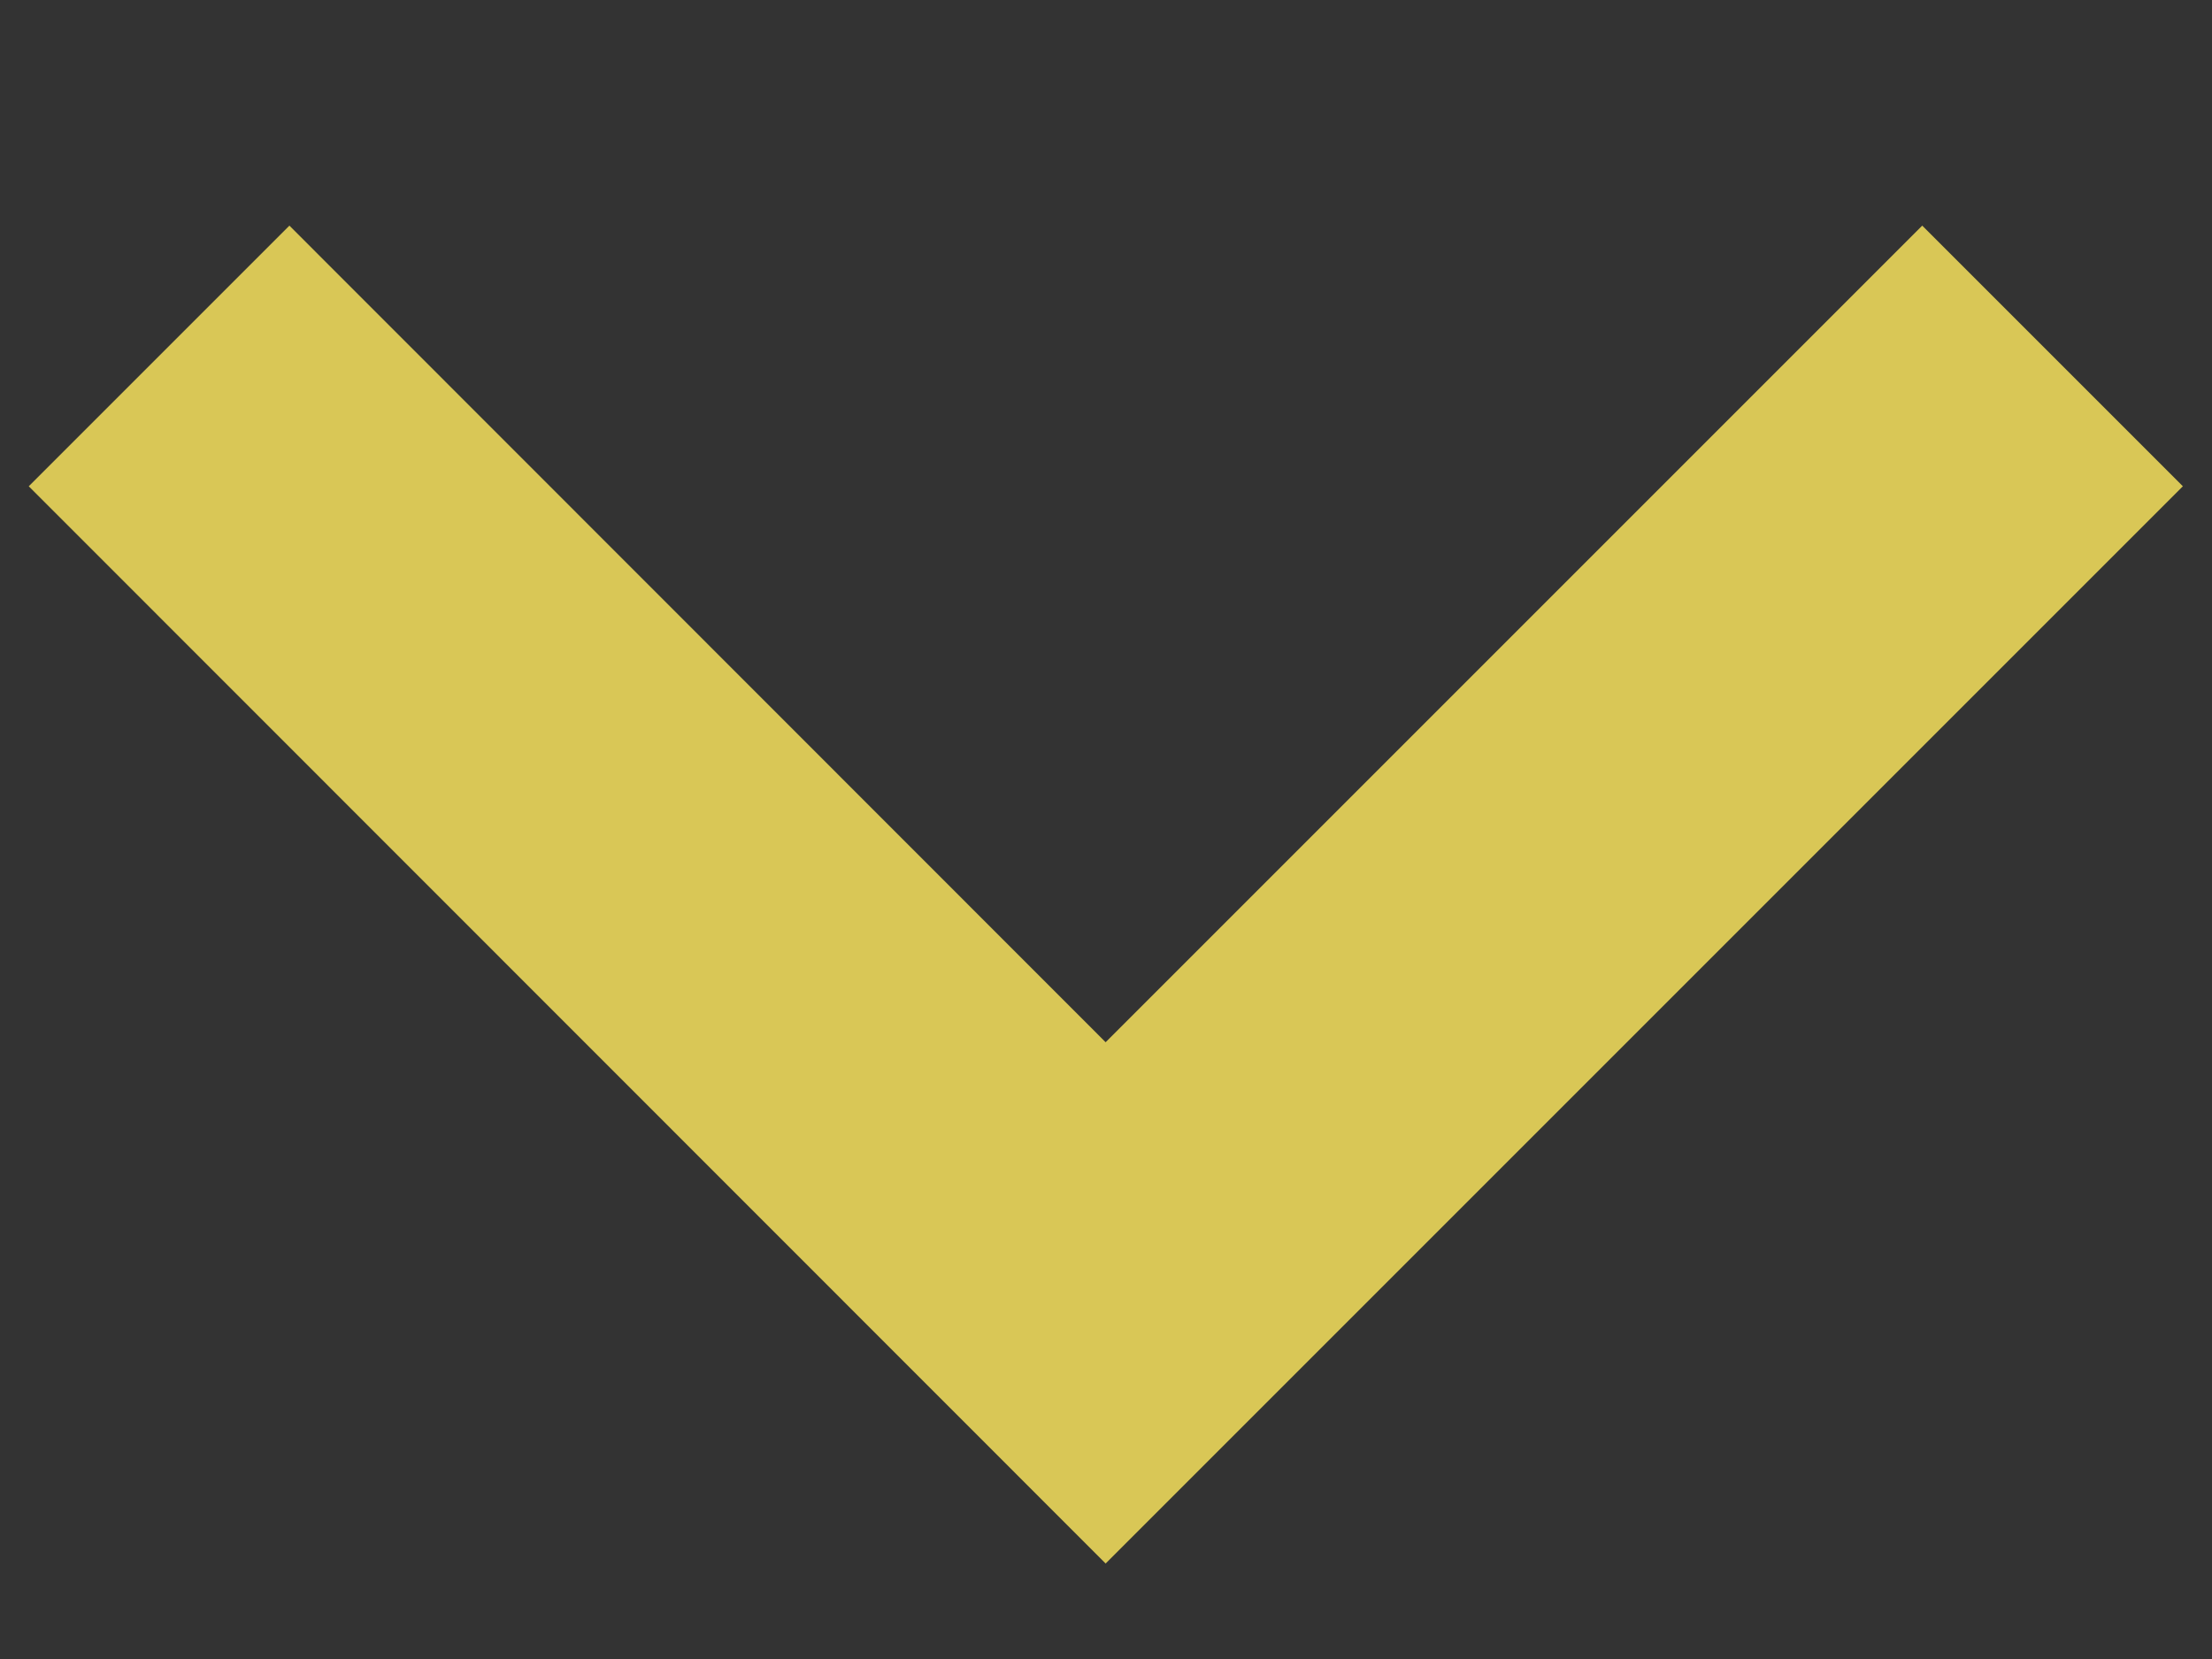 <svg height="9" viewBox="0 0 12 9" width="12" xmlns="http://www.w3.org/2000/svg" xmlns:xlink="http://www.w3.org/1999/xlink"><rect x="0" y="0" width="12" height="9" fill="#333333" stroke="none"/><clipPath id="a"><path d="m0 0h362v114h-362z"/></clipPath><clipPath id="b"><path d="m-23759-946h98v103h-98z"/></clipPath><clipPath id="c"><path d="m0 0h12v9h-12z"/></clipPath><g clip-path="url(#c)"><g clip-path="url(#a)" fill="#fff" opacity=".295" transform="translate(-51 -44)"><g clip-path="url(#b)" transform="translate(23759 946)"><path d="m142.961 69.154-.273.1a12.3 12.3 0 0 1 -1.51.4 24.578 24.578 0 0 1 -9.25.162c-3.424-.573-8.578-.643-11.814 1.054a19.291 19.291 0 0 0 -2.371 1.493 19.219 19.219 0 0 0 -2.371-1.493c-3.235-1.7-8.39-1.627-11.814-1.054a24.578 24.578 0 0 1 -9.25-.162 12.351 12.351 0 0 1 -1.51-.4l-.269-.1v4.8c.262.066.519.132.815.2a29.185 29.185 0 0 0 10.972.2c2.935-.49 6.912-.384 8.923.591a15.075 15.075 0 0 1 4.5 3.784 15.075 15.075 0 0 1 4.5-3.784c2.011-.974 5.988-1.081 8.923-.591a29.185 29.185 0 0 0 10.972-.2c.3-.064.557-.13.819-.2z" transform="translate(-23828.243 -954.112)"/><path d="m142.961 69.154-.273.1a12.3 12.3 0 0 1 -1.51.4 24.578 24.578 0 0 1 -9.25.162c-3.424-.573-8.578-.643-11.814 1.054a19.291 19.291 0 0 0 -2.371 1.493 19.219 19.219 0 0 0 -2.371-1.493c-3.235-1.7-8.39-1.627-11.814-1.054a24.578 24.578 0 0 1 -9.25-.162 12.351 12.351 0 0 1 -1.51-.4l-.269-.1v4.8c.262.066.519.132.815.2a29.185 29.185 0 0 0 10.972.2c2.935-.49 6.912-.384 8.923.591a15.075 15.075 0 0 1 4.5 3.784 15.075 15.075 0 0 1 4.5-3.784c2.011-.974 5.988-1.081 8.923-.591a29.185 29.185 0 0 0 10.972-.2c.3-.064.557-.13.819-.2z" transform="translate(-23828.243 -1003.817)"/><path d="m142.961 69.154-.273.1a12.3 12.3 0 0 1 -1.51.4 24.578 24.578 0 0 1 -9.25.162c-3.424-.573-8.578-.643-11.814 1.054a19.291 19.291 0 0 0 -2.371 1.493 19.219 19.219 0 0 0 -2.371-1.493c-3.235-1.7-8.39-1.627-11.814-1.054a24.578 24.578 0 0 1 -9.25-.162 12.351 12.351 0 0 1 -1.51-.4l-.269-.1v4.8c.262.066.519.132.815.2a29.185 29.185 0 0 0 10.972.2c2.935-.49 6.912-.384 8.923.591a15.075 15.075 0 0 1 4.5 3.784 15.075 15.075 0 0 1 4.5-3.784c2.011-.974 5.988-1.081 8.923-.591a29.185 29.185 0 0 0 10.972-.2c.3-.064.557-.13.819-.2z" transform="translate(-23728.832 -954.112)"/><path d="m142.961 69.154-.273.1a12.3 12.3 0 0 1 -1.51.4 24.578 24.578 0 0 1 -9.25.162c-3.424-.573-8.578-.643-11.814 1.054a19.291 19.291 0 0 0 -2.371 1.493 19.219 19.219 0 0 0 -2.371-1.493c-3.235-1.7-8.39-1.627-11.814-1.054a24.578 24.578 0 0 1 -9.25-.162 12.351 12.351 0 0 1 -1.51-.4l-.269-.1v4.8c.262.066.519.132.815.2a29.185 29.185 0 0 0 10.972.2c2.935-.49 6.912-.384 8.923.591a15.075 15.075 0 0 1 4.5 3.784 15.075 15.075 0 0 1 4.5-3.784c2.011-.974 5.988-1.081 8.923-.591a29.185 29.185 0 0 0 10.972-.2c.3-.064.557-.13.819-.2z" transform="translate(-23728.832 -1003.817)"/><path d="m142.961 69.154-.273.1a12.3 12.3 0 0 1 -1.51.4 24.578 24.578 0 0 1 -9.25.162c-3.424-.573-8.578-.643-11.814 1.054a19.291 19.291 0 0 0 -2.371 1.493 19.219 19.219 0 0 0 -2.371-1.493c-3.235-1.7-8.39-1.627-11.814-1.054a24.578 24.578 0 0 1 -9.25-.162 12.351 12.351 0 0 1 -1.51-.4l-.269-.1v4.8c.262.066.519.132.815.2a29.185 29.185 0 0 0 10.972.2c2.935-.49 6.912-.384 8.923.591a15.075 15.075 0 0 1 4.5 3.784 15.075 15.075 0 0 1 4.5-3.784c2.011-.974 5.988-1.081 8.923-.591a29.185 29.185 0 0 0 10.972-.2c.3-.064.557-.13.819-.2z" transform="translate(-23779.09 -978.964)"/><path d="m142.961 69.154-.273.1a12.3 12.3 0 0 1 -1.51.4 24.578 24.578 0 0 1 -9.25.162c-3.424-.573-8.578-.643-11.814 1.054a19.291 19.291 0 0 0 -2.371 1.493 19.219 19.219 0 0 0 -2.371-1.493c-3.235-1.7-8.39-1.627-11.814-1.054a24.578 24.578 0 0 1 -9.25-.162 12.351 12.351 0 0 1 -1.51-.4l-.269-.1v4.8c.262.066.519.132.815.2a29.185 29.185 0 0 0 10.972.2c2.935-.49 6.912-.384 8.923.591a15.075 15.075 0 0 1 4.5 3.784 15.075 15.075 0 0 1 4.5-3.784c2.011-.974 5.988-1.081 8.923-.591a29.185 29.185 0 0 0 10.972-.2c.3-.064.557-.13.819-.2z" transform="translate(-23779.09 -929.259)"/><path d="m142.961 69.154-.273.1a12.3 12.3 0 0 1 -1.51.4 24.578 24.578 0 0 1 -9.25.162c-3.424-.573-8.578-.643-11.814 1.054a19.291 19.291 0 0 0 -2.371 1.493 19.219 19.219 0 0 0 -2.371-1.493c-3.235-1.7-8.39-1.627-11.814-1.054a24.578 24.578 0 0 1 -9.25-.162 12.351 12.351 0 0 1 -1.51-.4l-.269-.1v4.8c.262.066.519.132.815.2a29.185 29.185 0 0 0 10.972.2c2.935-.49 6.912-.384 8.923.591a15.075 15.075 0 0 1 4.5 3.784 15.075 15.075 0 0 1 4.5-3.784c2.011-.974 5.988-1.081 8.923-.591a29.185 29.185 0 0 0 10.972-.2c.3-.064.557-.13.819-.2z" transform="translate(-23876.844 -978.964)"/><path d="m142.961 69.154-.273.1a12.3 12.3 0 0 1 -1.51.4 24.578 24.578 0 0 1 -9.25.162c-3.424-.573-8.578-.643-11.814 1.054a19.291 19.291 0 0 0 -2.371 1.493 19.219 19.219 0 0 0 -2.371-1.493c-3.235-1.7-8.39-1.627-11.814-1.054a24.578 24.578 0 0 1 -9.25-.162 12.351 12.351 0 0 1 -1.51-.4l-.269-.1v4.8c.262.066.519.132.815.2a29.185 29.185 0 0 0 10.972.2c2.935-.49 6.912-.384 8.923.591a15.075 15.075 0 0 1 4.5 3.784 15.075 15.075 0 0 1 4.5-3.784c2.011-.974 5.988-1.081 8.923-.591a29.185 29.185 0 0 0 10.972-.2c.3-.064.557-.13.819-.2z" transform="translate(-23876.844 -929.259)"/><path d="m142.961 69.154-.273.1a12.3 12.3 0 0 1 -1.51.4 24.578 24.578 0 0 1 -9.25.162c-3.424-.573-8.578-.643-11.814 1.054a19.291 19.291 0 0 0 -2.371 1.493 19.219 19.219 0 0 0 -2.371-1.493c-3.235-1.7-8.39-1.627-11.814-1.054a24.578 24.578 0 0 1 -9.25-.162 12.351 12.351 0 0 1 -1.51-.4l-.269-.1v4.8c.262.066.519.132.815.2a29.185 29.185 0 0 0 10.972.2c2.935-.49 6.912-.384 8.923.591a15.075 15.075 0 0 1 4.5 3.784 15.075 15.075 0 0 1 4.5-3.784c2.011-.974 5.988-1.081 8.923-.591a29.185 29.185 0 0 0 10.972-.2c.3-.064.557-.13.819-.2z" transform="translate(-23681.336 -978.964)"/><path d="m142.961 69.154-.273.1a12.3 12.3 0 0 1 -1.51.4 24.578 24.578 0 0 1 -9.25.162c-3.424-.573-8.578-.643-11.814 1.054a19.291 19.291 0 0 0 -2.371 1.493 19.219 19.219 0 0 0 -2.371-1.493c-3.235-1.7-8.39-1.627-11.814-1.054a24.578 24.578 0 0 1 -9.25-.162 12.351 12.351 0 0 1 -1.51-.4l-.269-.1v4.8c.262.066.519.132.815.2a29.185 29.185 0 0 0 10.972.2c2.935-.49 6.912-.384 8.923.591a15.075 15.075 0 0 1 4.5 3.784 15.075 15.075 0 0 1 4.5-3.784c2.011-.974 5.988-1.081 8.923-.591a29.185 29.185 0 0 0 10.972-.2c.3-.064.557-.13.819-.2z" transform="translate(-23681.336 -929.259)"/><path d="m4 8a4 4 0 1 1 4-4 4 4 0 0 1 -4 4zm0-6.857a2.857 2.857 0 1 0 2.857 2.857 2.861 2.861 0 0 0 -2.857-2.857z" transform="translate(-23714 -860)"/><path d="m4 8a4 4 0 1 1 4-4 4 4 0 0 1 -4 4zm0-6.857a2.857 2.857 0 1 0 2.857 2.857 2.861 2.861 0 0 0 -2.857-2.857z" transform="translate(-23763 -933)"/><path d="m4 8a4 4 0 1 1 4-4 4 4 0 0 1 -4 4zm0-6.857a2.857 2.857 0 1 0 2.857 2.857 2.861 2.861 0 0 0 -2.857-2.857z" transform="translate(-23616 -860)"/><path d="m4 8a4 4 0 1 1 4-4 4 4 0 0 1 -4 4zm0-6.857a2.857 2.857 0 1 0 2.857 2.857 2.861 2.861 0 0 0 -2.857-2.857z" transform="translate(-23665 -933)"/><path d="m4 8a4 4 0 1 1 4-4 4 4 0 0 1 -4 4zm0-6.857a2.857 2.857 0 1 0 2.857 2.857 2.861 2.861 0 0 0 -2.857-2.857z" transform="translate(-23567 -933)"/><ellipse cx="3" cy="2.5" rx="3" ry="2.5" transform="translate(-23762 -883)"/><circle cx="3" cy="3" r="3" transform="translate(-23713 -908)"/><ellipse cx="3" cy="2.5" rx="3" ry="2.5" transform="translate(-23665 -883)"/><ellipse cx="2.5" cy="3" rx="2.5" ry="3" transform="translate(-23615 -908)"/><circle cx="2.5" cy="2.5" r="2.5" transform="translate(-23566 -883)"/></g><g clip-path="url(#b)" transform="translate(23857 946)"><path d="m142.961 69.154-.273.1a12.3 12.3 0 0 1 -1.51.4 24.578 24.578 0 0 1 -9.25.162c-3.424-.573-8.578-.643-11.814 1.054a19.291 19.291 0 0 0 -2.371 1.493 19.219 19.219 0 0 0 -2.371-1.493c-3.235-1.7-8.39-1.627-11.814-1.054a24.578 24.578 0 0 1 -9.25-.162 12.351 12.351 0 0 1 -1.51-.4l-.269-.1v4.8c.262.066.519.132.815.2a29.185 29.185 0 0 0 10.972.2c2.935-.49 6.912-.384 8.923.591a15.075 15.075 0 0 1 4.5 3.784 15.075 15.075 0 0 1 4.5-3.784c2.011-.974 5.988-1.081 8.923-.591a29.185 29.185 0 0 0 10.972-.2c.3-.064.557-.13.819-.2z" transform="translate(-23828.243 -954.112)"/><path d="m142.961 69.154-.273.1a12.3 12.3 0 0 1 -1.51.4 24.578 24.578 0 0 1 -9.25.162c-3.424-.573-8.578-.643-11.814 1.054a19.291 19.291 0 0 0 -2.371 1.493 19.219 19.219 0 0 0 -2.371-1.493c-3.235-1.7-8.39-1.627-11.814-1.054a24.578 24.578 0 0 1 -9.25-.162 12.351 12.351 0 0 1 -1.51-.4l-.269-.1v4.8c.262.066.519.132.815.2a29.185 29.185 0 0 0 10.972.2c2.935-.49 6.912-.384 8.923.591a15.075 15.075 0 0 1 4.5 3.784 15.075 15.075 0 0 1 4.5-3.784c2.011-.974 5.988-1.081 8.923-.591a29.185 29.185 0 0 0 10.972-.2c.3-.064.557-.13.819-.2z" transform="translate(-23828.243 -1003.817)"/><path d="m142.961 69.154-.273.1a12.3 12.3 0 0 1 -1.51.4 24.578 24.578 0 0 1 -9.25.162c-3.424-.573-8.578-.643-11.814 1.054a19.291 19.291 0 0 0 -2.371 1.493 19.219 19.219 0 0 0 -2.371-1.493c-3.235-1.7-8.39-1.627-11.814-1.054a24.578 24.578 0 0 1 -9.25-.162 12.351 12.351 0 0 1 -1.51-.4l-.269-.1v4.8c.262.066.519.132.815.2a29.185 29.185 0 0 0 10.972.2c2.935-.49 6.912-.384 8.923.591a15.075 15.075 0 0 1 4.5 3.784 15.075 15.075 0 0 1 4.5-3.784c2.011-.974 5.988-1.081 8.923-.591a29.185 29.185 0 0 0 10.972-.2c.3-.064.557-.13.819-.2z" transform="translate(-23728.832 -954.112)"/><path d="m142.961 69.154-.273.1a12.3 12.3 0 0 1 -1.51.4 24.578 24.578 0 0 1 -9.25.162c-3.424-.573-8.578-.643-11.814 1.054a19.291 19.291 0 0 0 -2.371 1.493 19.219 19.219 0 0 0 -2.371-1.493c-3.235-1.7-8.39-1.627-11.814-1.054a24.578 24.578 0 0 1 -9.25-.162 12.351 12.351 0 0 1 -1.51-.4l-.269-.1v4.8c.262.066.519.132.815.2a29.185 29.185 0 0 0 10.972.2c2.935-.49 6.912-.384 8.923.591a15.075 15.075 0 0 1 4.5 3.784 15.075 15.075 0 0 1 4.5-3.784c2.011-.974 5.988-1.081 8.923-.591a29.185 29.185 0 0 0 10.972-.2c.3-.064.557-.13.819-.2z" transform="translate(-23728.832 -1003.817)"/><path d="m142.961 69.154-.273.1a12.3 12.3 0 0 1 -1.51.4 24.578 24.578 0 0 1 -9.25.162c-3.424-.573-8.578-.643-11.814 1.054a19.291 19.291 0 0 0 -2.371 1.493 19.219 19.219 0 0 0 -2.371-1.493c-3.235-1.7-8.39-1.627-11.814-1.054a24.578 24.578 0 0 1 -9.25-.162 12.351 12.351 0 0 1 -1.51-.4l-.269-.1v4.8c.262.066.519.132.815.2a29.185 29.185 0 0 0 10.972.2c2.935-.49 6.912-.384 8.923.591a15.075 15.075 0 0 1 4.5 3.784 15.075 15.075 0 0 1 4.5-3.784c2.011-.974 5.988-1.081 8.923-.591a29.185 29.185 0 0 0 10.972-.2c.3-.064.557-.13.819-.2z" transform="translate(-23779.09 -978.964)"/><path d="m142.961 69.154-.273.1a12.3 12.3 0 0 1 -1.51.4 24.578 24.578 0 0 1 -9.25.162c-3.424-.573-8.578-.643-11.814 1.054a19.291 19.291 0 0 0 -2.371 1.493 19.219 19.219 0 0 0 -2.371-1.493c-3.235-1.7-8.39-1.627-11.814-1.054a24.578 24.578 0 0 1 -9.25-.162 12.351 12.351 0 0 1 -1.51-.4l-.269-.1v4.8c.262.066.519.132.815.2a29.185 29.185 0 0 0 10.972.2c2.935-.49 6.912-.384 8.923.591a15.075 15.075 0 0 1 4.5 3.784 15.075 15.075 0 0 1 4.5-3.784c2.011-.974 5.988-1.081 8.923-.591a29.185 29.185 0 0 0 10.972-.2c.3-.064.557-.13.819-.2z" transform="translate(-23779.09 -929.259)"/><path d="m142.961 69.154-.273.1a12.3 12.3 0 0 1 -1.51.4 24.578 24.578 0 0 1 -9.25.162c-3.424-.573-8.578-.643-11.814 1.054a19.291 19.291 0 0 0 -2.371 1.493 19.219 19.219 0 0 0 -2.371-1.493c-3.235-1.7-8.39-1.627-11.814-1.054a24.578 24.578 0 0 1 -9.25-.162 12.351 12.351 0 0 1 -1.51-.4l-.269-.1v4.8c.262.066.519.132.815.2a29.185 29.185 0 0 0 10.972.2c2.935-.49 6.912-.384 8.923.591a15.075 15.075 0 0 1 4.5 3.784 15.075 15.075 0 0 1 4.5-3.784c2.011-.974 5.988-1.081 8.923-.591a29.185 29.185 0 0 0 10.972-.2c.3-.064.557-.13.819-.2z" transform="translate(-23876.844 -978.964)"/><path d="m142.961 69.154-.273.1a12.3 12.3 0 0 1 -1.51.4 24.578 24.578 0 0 1 -9.25.162c-3.424-.573-8.578-.643-11.814 1.054a19.291 19.291 0 0 0 -2.371 1.493 19.219 19.219 0 0 0 -2.371-1.493c-3.235-1.7-8.39-1.627-11.814-1.054a24.578 24.578 0 0 1 -9.25-.162 12.351 12.351 0 0 1 -1.51-.4l-.269-.1v4.8c.262.066.519.132.815.2a29.185 29.185 0 0 0 10.972.2c2.935-.49 6.912-.384 8.923.591a15.075 15.075 0 0 1 4.5 3.784 15.075 15.075 0 0 1 4.5-3.784c2.011-.974 5.988-1.081 8.923-.591a29.185 29.185 0 0 0 10.972-.2c.3-.064.557-.13.819-.2z" transform="translate(-23876.844 -929.259)"/><path d="m142.961 69.154-.273.1a12.3 12.3 0 0 1 -1.51.4 24.578 24.578 0 0 1 -9.25.162c-3.424-.573-8.578-.643-11.814 1.054a19.291 19.291 0 0 0 -2.371 1.493 19.219 19.219 0 0 0 -2.371-1.493c-3.235-1.7-8.39-1.627-11.814-1.054a24.578 24.578 0 0 1 -9.25-.162 12.351 12.351 0 0 1 -1.51-.4l-.269-.1v4.8c.262.066.519.132.815.2a29.185 29.185 0 0 0 10.972.2c2.935-.49 6.912-.384 8.923.591a15.075 15.075 0 0 1 4.5 3.784 15.075 15.075 0 0 1 4.5-3.784c2.011-.974 5.988-1.081 8.923-.591a29.185 29.185 0 0 0 10.972-.2c.3-.064.557-.13.819-.2z" transform="translate(-23681.336 -978.964)"/><path d="m142.961 69.154-.273.1a12.3 12.3 0 0 1 -1.51.4 24.578 24.578 0 0 1 -9.25.162c-3.424-.573-8.578-.643-11.814 1.054a19.291 19.291 0 0 0 -2.371 1.493 19.219 19.219 0 0 0 -2.371-1.493c-3.235-1.7-8.39-1.627-11.814-1.054a24.578 24.578 0 0 1 -9.25-.162 12.351 12.351 0 0 1 -1.51-.4l-.269-.1v4.8c.262.066.519.132.815.2a29.185 29.185 0 0 0 10.972.2c2.935-.49 6.912-.384 8.923.591a15.075 15.075 0 0 1 4.5 3.784 15.075 15.075 0 0 1 4.5-3.784c2.011-.974 5.988-1.081 8.923-.591a29.185 29.185 0 0 0 10.972-.2c.3-.064.557-.13.819-.2z" transform="translate(-23681.336 -929.259)"/><path d="m4 8a4 4 0 1 1 4-4 4 4 0 0 1 -4 4zm0-6.857a2.857 2.857 0 1 0 2.857 2.857 2.861 2.861 0 0 0 -2.857-2.857z" transform="translate(-23714 -860)"/><path d="m4 8a4 4 0 1 1 4-4 4 4 0 0 1 -4 4zm0-6.857a2.857 2.857 0 1 0 2.857 2.857 2.861 2.861 0 0 0 -2.857-2.857z" transform="translate(-23763 -933)"/><path d="m4 8a4 4 0 1 1 4-4 4 4 0 0 1 -4 4zm0-6.857a2.857 2.857 0 1 0 2.857 2.857 2.861 2.861 0 0 0 -2.857-2.857z" transform="translate(-23616 -860)"/><path d="m4 8a4 4 0 1 1 4-4 4 4 0 0 1 -4 4zm0-6.857a2.857 2.857 0 1 0 2.857 2.857 2.861 2.861 0 0 0 -2.857-2.857z" transform="translate(-23665 -933)"/><path d="m4 8a4 4 0 1 1 4-4 4 4 0 0 1 -4 4zm0-6.857a2.857 2.857 0 1 0 2.857 2.857 2.861 2.861 0 0 0 -2.857-2.857z" transform="translate(-23567 -933)"/><ellipse cx="3" cy="2.5" rx="3" ry="2.5" transform="translate(-23762 -883)"/><circle cx="3" cy="3" r="3" transform="translate(-23713 -908)"/><ellipse cx="3" cy="2.5" rx="3" ry="2.5" transform="translate(-23665 -883)"/><ellipse cx="2.5" cy="3" rx="2.5" ry="3" transform="translate(-23615 -908)"/><circle cx="2.5" cy="2.5" r="2.5" transform="translate(-23566 -883)"/></g><g clip-path="url(#b)" transform="translate(23955 946)"><path d="m142.961 69.154-.273.1a12.3 12.3 0 0 1 -1.51.4 24.578 24.578 0 0 1 -9.25.162c-3.424-.573-8.578-.643-11.814 1.054a19.291 19.291 0 0 0 -2.371 1.493 19.219 19.219 0 0 0 -2.371-1.493c-3.235-1.7-8.39-1.627-11.814-1.054a24.578 24.578 0 0 1 -9.25-.162 12.351 12.351 0 0 1 -1.51-.4l-.269-.1v4.8c.262.066.519.132.815.2a29.185 29.185 0 0 0 10.972.2c2.935-.49 6.912-.384 8.923.591a15.075 15.075 0 0 1 4.5 3.784 15.075 15.075 0 0 1 4.5-3.784c2.011-.974 5.988-1.081 8.923-.591a29.185 29.185 0 0 0 10.972-.2c.3-.064.557-.13.819-.2z" transform="translate(-23828.243 -954.112)"/><path d="m142.961 69.154-.273.1a12.3 12.3 0 0 1 -1.51.4 24.578 24.578 0 0 1 -9.25.162c-3.424-.573-8.578-.643-11.814 1.054a19.291 19.291 0 0 0 -2.371 1.493 19.219 19.219 0 0 0 -2.371-1.493c-3.235-1.7-8.39-1.627-11.814-1.054a24.578 24.578 0 0 1 -9.25-.162 12.351 12.351 0 0 1 -1.51-.4l-.269-.1v4.8c.262.066.519.132.815.2a29.185 29.185 0 0 0 10.972.2c2.935-.49 6.912-.384 8.923.591a15.075 15.075 0 0 1 4.5 3.784 15.075 15.075 0 0 1 4.5-3.784c2.011-.974 5.988-1.081 8.923-.591a29.185 29.185 0 0 0 10.972-.2c.3-.064.557-.13.819-.2z" transform="translate(-23828.243 -1003.817)"/><path d="m142.961 69.154-.273.1a12.3 12.3 0 0 1 -1.51.4 24.578 24.578 0 0 1 -9.25.162c-3.424-.573-8.578-.643-11.814 1.054a19.291 19.291 0 0 0 -2.371 1.493 19.219 19.219 0 0 0 -2.371-1.493c-3.235-1.7-8.39-1.627-11.814-1.054a24.578 24.578 0 0 1 -9.25-.162 12.351 12.351 0 0 1 -1.51-.4l-.269-.1v4.8c.262.066.519.132.815.2a29.185 29.185 0 0 0 10.972.2c2.935-.49 6.912-.384 8.923.591a15.075 15.075 0 0 1 4.5 3.784 15.075 15.075 0 0 1 4.5-3.784c2.011-.974 5.988-1.081 8.923-.591a29.185 29.185 0 0 0 10.972-.2c.3-.064.557-.13.819-.2z" transform="translate(-23728.832 -954.112)"/><path d="m142.961 69.154-.273.1a12.3 12.3 0 0 1 -1.51.4 24.578 24.578 0 0 1 -9.25.162c-3.424-.573-8.578-.643-11.814 1.054a19.291 19.291 0 0 0 -2.371 1.493 19.219 19.219 0 0 0 -2.371-1.493c-3.235-1.7-8.39-1.627-11.814-1.054a24.578 24.578 0 0 1 -9.25-.162 12.351 12.351 0 0 1 -1.51-.4l-.269-.1v4.8c.262.066.519.132.815.2a29.185 29.185 0 0 0 10.972.2c2.935-.49 6.912-.384 8.923.591a15.075 15.075 0 0 1 4.5 3.784 15.075 15.075 0 0 1 4.5-3.784c2.011-.974 5.988-1.081 8.923-.591a29.185 29.185 0 0 0 10.972-.2c.3-.064.557-.13.819-.2z" transform="translate(-23728.832 -1003.817)"/><path d="m142.961 69.154-.273.1a12.3 12.3 0 0 1 -1.51.4 24.578 24.578 0 0 1 -9.25.162c-3.424-.573-8.578-.643-11.814 1.054a19.291 19.291 0 0 0 -2.371 1.493 19.219 19.219 0 0 0 -2.371-1.493c-3.235-1.7-8.39-1.627-11.814-1.054a24.578 24.578 0 0 1 -9.25-.162 12.351 12.351 0 0 1 -1.51-.4l-.269-.1v4.8c.262.066.519.132.815.2a29.185 29.185 0 0 0 10.972.2c2.935-.49 6.912-.384 8.923.591a15.075 15.075 0 0 1 4.5 3.784 15.075 15.075 0 0 1 4.5-3.784c2.011-.974 5.988-1.081 8.923-.591a29.185 29.185 0 0 0 10.972-.2c.3-.064.557-.13.819-.2z" transform="translate(-23779.09 -978.964)"/><path d="m142.961 69.154-.273.1a12.3 12.3 0 0 1 -1.51.4 24.578 24.578 0 0 1 -9.25.162c-3.424-.573-8.578-.643-11.814 1.054a19.291 19.291 0 0 0 -2.371 1.493 19.219 19.219 0 0 0 -2.371-1.493c-3.235-1.7-8.39-1.627-11.814-1.054a24.578 24.578 0 0 1 -9.25-.162 12.351 12.351 0 0 1 -1.51-.4l-.269-.1v4.8c.262.066.519.132.815.2a29.185 29.185 0 0 0 10.972.2c2.935-.49 6.912-.384 8.923.591a15.075 15.075 0 0 1 4.5 3.784 15.075 15.075 0 0 1 4.5-3.784c2.011-.974 5.988-1.081 8.923-.591a29.185 29.185 0 0 0 10.972-.2c.3-.064.557-.13.819-.2z" transform="translate(-23779.09 -929.259)"/><path d="m142.961 69.154-.273.1a12.3 12.3 0 0 1 -1.51.4 24.578 24.578 0 0 1 -9.25.162c-3.424-.573-8.578-.643-11.814 1.054a19.291 19.291 0 0 0 -2.371 1.493 19.219 19.219 0 0 0 -2.371-1.493c-3.235-1.7-8.39-1.627-11.814-1.054a24.578 24.578 0 0 1 -9.25-.162 12.351 12.351 0 0 1 -1.51-.4l-.269-.1v4.8c.262.066.519.132.815.2a29.185 29.185 0 0 0 10.972.2c2.935-.49 6.912-.384 8.923.591a15.075 15.075 0 0 1 4.5 3.784 15.075 15.075 0 0 1 4.5-3.784c2.011-.974 5.988-1.081 8.923-.591a29.185 29.185 0 0 0 10.972-.2c.3-.064.557-.13.819-.2z" transform="translate(-23876.844 -978.964)"/><path d="m142.961 69.154-.273.1a12.3 12.3 0 0 1 -1.51.4 24.578 24.578 0 0 1 -9.25.162c-3.424-.573-8.578-.643-11.814 1.054a19.291 19.291 0 0 0 -2.371 1.493 19.219 19.219 0 0 0 -2.371-1.493c-3.235-1.7-8.39-1.627-11.814-1.054a24.578 24.578 0 0 1 -9.25-.162 12.351 12.351 0 0 1 -1.51-.4l-.269-.1v4.8c.262.066.519.132.815.2a29.185 29.185 0 0 0 10.972.2c2.935-.49 6.912-.384 8.923.591a15.075 15.075 0 0 1 4.5 3.784 15.075 15.075 0 0 1 4.5-3.784c2.011-.974 5.988-1.081 8.923-.591a29.185 29.185 0 0 0 10.972-.2c.3-.064.557-.13.819-.2z" transform="translate(-23876.844 -929.259)"/><path d="m142.961 69.154-.273.1a12.3 12.3 0 0 1 -1.51.4 24.578 24.578 0 0 1 -9.25.162c-3.424-.573-8.578-.643-11.814 1.054a19.291 19.291 0 0 0 -2.371 1.493 19.219 19.219 0 0 0 -2.371-1.493c-3.235-1.7-8.39-1.627-11.814-1.054a24.578 24.578 0 0 1 -9.25-.162 12.351 12.351 0 0 1 -1.51-.4l-.269-.1v4.8c.262.066.519.132.815.2a29.185 29.185 0 0 0 10.972.2c2.935-.49 6.912-.384 8.923.591a15.075 15.075 0 0 1 4.5 3.784 15.075 15.075 0 0 1 4.5-3.784c2.011-.974 5.988-1.081 8.923-.591a29.185 29.185 0 0 0 10.972-.2c.3-.064.557-.13.819-.2z" transform="translate(-23681.336 -978.964)"/><path d="m142.961 69.154-.273.1a12.3 12.3 0 0 1 -1.51.4 24.578 24.578 0 0 1 -9.25.162c-3.424-.573-8.578-.643-11.814 1.054a19.291 19.291 0 0 0 -2.371 1.493 19.219 19.219 0 0 0 -2.371-1.493c-3.235-1.7-8.39-1.627-11.814-1.054a24.578 24.578 0 0 1 -9.25-.162 12.351 12.351 0 0 1 -1.51-.4l-.269-.1v4.8c.262.066.519.132.815.2a29.185 29.185 0 0 0 10.972.2c2.935-.49 6.912-.384 8.923.591a15.075 15.075 0 0 1 4.5 3.784 15.075 15.075 0 0 1 4.5-3.784c2.011-.974 5.988-1.081 8.923-.591a29.185 29.185 0 0 0 10.972-.2c.3-.064.557-.13.819-.2z" transform="translate(-23681.336 -929.259)"/><path d="m4 8a4 4 0 1 1 4-4 4 4 0 0 1 -4 4zm0-6.857a2.857 2.857 0 1 0 2.857 2.857 2.861 2.861 0 0 0 -2.857-2.857z" transform="translate(-23714 -860)"/><path d="m4 8a4 4 0 1 1 4-4 4 4 0 0 1 -4 4zm0-6.857a2.857 2.857 0 1 0 2.857 2.857 2.861 2.861 0 0 0 -2.857-2.857z" transform="translate(-23763 -933)"/><path d="m4 8a4 4 0 1 1 4-4 4 4 0 0 1 -4 4zm0-6.857a2.857 2.857 0 1 0 2.857 2.857 2.861 2.861 0 0 0 -2.857-2.857z" transform="translate(-23616 -860)"/><path d="m4 8a4 4 0 1 1 4-4 4 4 0 0 1 -4 4zm0-6.857a2.857 2.857 0 1 0 2.857 2.857 2.861 2.861 0 0 0 -2.857-2.857z" transform="translate(-23665 -933)"/><path d="m4 8a4 4 0 1 1 4-4 4 4 0 0 1 -4 4zm0-6.857a2.857 2.857 0 1 0 2.857 2.857 2.861 2.861 0 0 0 -2.857-2.857z" transform="translate(-23567 -933)"/><ellipse cx="3" cy="2.5" rx="3" ry="2.5" transform="translate(-23762 -883)"/><circle cx="3" cy="3" r="3" transform="translate(-23713 -908)"/><ellipse cx="3" cy="2.5" rx="3" ry="2.5" transform="translate(-23665 -883)"/><ellipse cx="2.5" cy="3" rx="2.5" ry="3" transform="translate(-23615 -908)"/><circle cx="2.5" cy="2.5" r="2.5" transform="translate(-23566 -883)"/></g><g clip-path="url(#b)" transform="translate(24053 946)"><path d="m142.961 69.154-.273.1a12.3 12.3 0 0 1 -1.51.4 24.578 24.578 0 0 1 -9.25.162c-3.424-.573-8.578-.643-11.814 1.054a19.291 19.291 0 0 0 -2.371 1.493 19.219 19.219 0 0 0 -2.371-1.493c-3.235-1.7-8.39-1.627-11.814-1.054a24.578 24.578 0 0 1 -9.25-.162 12.351 12.351 0 0 1 -1.51-.4l-.269-.1v4.8c.262.066.519.132.815.2a29.185 29.185 0 0 0 10.972.2c2.935-.49 6.912-.384 8.923.591a15.075 15.075 0 0 1 4.5 3.784 15.075 15.075 0 0 1 4.5-3.784c2.011-.974 5.988-1.081 8.923-.591a29.185 29.185 0 0 0 10.972-.2c.3-.064.557-.13.819-.2z" transform="translate(-23828.243 -954.112)"/><path d="m142.961 69.154-.273.1a12.3 12.3 0 0 1 -1.51.4 24.578 24.578 0 0 1 -9.25.162c-3.424-.573-8.578-.643-11.814 1.054a19.291 19.291 0 0 0 -2.371 1.493 19.219 19.219 0 0 0 -2.371-1.493c-3.235-1.7-8.39-1.627-11.814-1.054a24.578 24.578 0 0 1 -9.25-.162 12.351 12.351 0 0 1 -1.51-.4l-.269-.1v4.8c.262.066.519.132.815.2a29.185 29.185 0 0 0 10.972.2c2.935-.49 6.912-.384 8.923.591a15.075 15.075 0 0 1 4.5 3.784 15.075 15.075 0 0 1 4.5-3.784c2.011-.974 5.988-1.081 8.923-.591a29.185 29.185 0 0 0 10.972-.2c.3-.064.557-.13.819-.2z" transform="translate(-23828.243 -1003.817)"/><path d="m142.961 69.154-.273.1a12.3 12.3 0 0 1 -1.51.4 24.578 24.578 0 0 1 -9.25.162c-3.424-.573-8.578-.643-11.814 1.054a19.291 19.291 0 0 0 -2.371 1.493 19.219 19.219 0 0 0 -2.371-1.493c-3.235-1.7-8.39-1.627-11.814-1.054a24.578 24.578 0 0 1 -9.25-.162 12.351 12.351 0 0 1 -1.51-.4l-.269-.1v4.8c.262.066.519.132.815.2a29.185 29.185 0 0 0 10.972.2c2.935-.49 6.912-.384 8.923.591a15.075 15.075 0 0 1 4.5 3.784 15.075 15.075 0 0 1 4.5-3.784c2.011-.974 5.988-1.081 8.923-.591a29.185 29.185 0 0 0 10.972-.2c.3-.064.557-.13.819-.2z" transform="translate(-23728.832 -954.112)"/><path d="m142.961 69.154-.273.1a12.3 12.3 0 0 1 -1.51.4 24.578 24.578 0 0 1 -9.25.162c-3.424-.573-8.578-.643-11.814 1.054a19.291 19.291 0 0 0 -2.371 1.493 19.219 19.219 0 0 0 -2.371-1.493c-3.235-1.7-8.39-1.627-11.814-1.054a24.578 24.578 0 0 1 -9.25-.162 12.351 12.351 0 0 1 -1.51-.4l-.269-.1v4.8c.262.066.519.132.815.2a29.185 29.185 0 0 0 10.972.2c2.935-.49 6.912-.384 8.923.591a15.075 15.075 0 0 1 4.5 3.784 15.075 15.075 0 0 1 4.5-3.784c2.011-.974 5.988-1.081 8.923-.591a29.185 29.185 0 0 0 10.972-.2c.3-.064.557-.13.819-.2z" transform="translate(-23728.832 -1003.817)"/><path d="m142.961 69.154-.273.1a12.3 12.3 0 0 1 -1.51.4 24.578 24.578 0 0 1 -9.25.162c-3.424-.573-8.578-.643-11.814 1.054a19.291 19.291 0 0 0 -2.371 1.493 19.219 19.219 0 0 0 -2.371-1.493c-3.235-1.7-8.39-1.627-11.814-1.054a24.578 24.578 0 0 1 -9.25-.162 12.351 12.351 0 0 1 -1.51-.4l-.269-.1v4.8c.262.066.519.132.815.2a29.185 29.185 0 0 0 10.972.2c2.935-.49 6.912-.384 8.923.591a15.075 15.075 0 0 1 4.5 3.784 15.075 15.075 0 0 1 4.5-3.784c2.011-.974 5.988-1.081 8.923-.591a29.185 29.185 0 0 0 10.972-.2c.3-.064.557-.13.819-.2z" transform="translate(-23779.09 -978.964)"/><path d="m142.961 69.154-.273.1a12.3 12.3 0 0 1 -1.51.4 24.578 24.578 0 0 1 -9.25.162c-3.424-.573-8.578-.643-11.814 1.054a19.291 19.291 0 0 0 -2.371 1.493 19.219 19.219 0 0 0 -2.371-1.493c-3.235-1.7-8.39-1.627-11.814-1.054a24.578 24.578 0 0 1 -9.25-.162 12.351 12.351 0 0 1 -1.51-.4l-.269-.1v4.8c.262.066.519.132.815.2a29.185 29.185 0 0 0 10.972.2c2.935-.49 6.912-.384 8.923.591a15.075 15.075 0 0 1 4.5 3.784 15.075 15.075 0 0 1 4.5-3.784c2.011-.974 5.988-1.081 8.923-.591a29.185 29.185 0 0 0 10.972-.2c.3-.064.557-.13.819-.2z" transform="translate(-23779.09 -929.259)"/><path d="m142.961 69.154-.273.1a12.3 12.3 0 0 1 -1.51.4 24.578 24.578 0 0 1 -9.25.162c-3.424-.573-8.578-.643-11.814 1.054a19.291 19.291 0 0 0 -2.371 1.493 19.219 19.219 0 0 0 -2.371-1.493c-3.235-1.7-8.39-1.627-11.814-1.054a24.578 24.578 0 0 1 -9.25-.162 12.351 12.351 0 0 1 -1.51-.4l-.269-.1v4.8c.262.066.519.132.815.2a29.185 29.185 0 0 0 10.972.2c2.935-.49 6.912-.384 8.923.591a15.075 15.075 0 0 1 4.5 3.784 15.075 15.075 0 0 1 4.5-3.784c2.011-.974 5.988-1.081 8.923-.591a29.185 29.185 0 0 0 10.972-.2c.3-.064.557-.13.819-.2z" transform="translate(-23876.844 -978.964)"/><path d="m142.961 69.154-.273.1a12.3 12.3 0 0 1 -1.51.4 24.578 24.578 0 0 1 -9.25.162c-3.424-.573-8.578-.643-11.814 1.054a19.291 19.291 0 0 0 -2.371 1.493 19.219 19.219 0 0 0 -2.371-1.493c-3.235-1.7-8.39-1.627-11.814-1.054a24.578 24.578 0 0 1 -9.25-.162 12.351 12.351 0 0 1 -1.51-.4l-.269-.1v4.8c.262.066.519.132.815.2a29.185 29.185 0 0 0 10.972.2c2.935-.49 6.912-.384 8.923.591a15.075 15.075 0 0 1 4.5 3.784 15.075 15.075 0 0 1 4.5-3.784c2.011-.974 5.988-1.081 8.923-.591a29.185 29.185 0 0 0 10.972-.2c.3-.064.557-.13.819-.2z" transform="translate(-23876.844 -929.259)"/><path d="m142.961 69.154-.273.1a12.3 12.3 0 0 1 -1.51.4 24.578 24.578 0 0 1 -9.25.162c-3.424-.573-8.578-.643-11.814 1.054a19.291 19.291 0 0 0 -2.371 1.493 19.219 19.219 0 0 0 -2.371-1.493c-3.235-1.7-8.39-1.627-11.814-1.054a24.578 24.578 0 0 1 -9.25-.162 12.351 12.351 0 0 1 -1.51-.4l-.269-.1v4.8c.262.066.519.132.815.2a29.185 29.185 0 0 0 10.972.2c2.935-.49 6.912-.384 8.923.591a15.075 15.075 0 0 1 4.5 3.784 15.075 15.075 0 0 1 4.5-3.784c2.011-.974 5.988-1.081 8.923-.591a29.185 29.185 0 0 0 10.972-.2c.3-.064.557-.13.819-.2z" transform="translate(-23681.336 -978.964)"/><path d="m142.961 69.154-.273.1a12.3 12.3 0 0 1 -1.51.4 24.578 24.578 0 0 1 -9.25.162c-3.424-.573-8.578-.643-11.814 1.054a19.291 19.291 0 0 0 -2.371 1.493 19.219 19.219 0 0 0 -2.371-1.493c-3.235-1.7-8.39-1.627-11.814-1.054a24.578 24.578 0 0 1 -9.25-.162 12.351 12.351 0 0 1 -1.51-.4l-.269-.1v4.8c.262.066.519.132.815.2a29.185 29.185 0 0 0 10.972.2c2.935-.49 6.912-.384 8.923.591a15.075 15.075 0 0 1 4.5 3.784 15.075 15.075 0 0 1 4.5-3.784c2.011-.974 5.988-1.081 8.923-.591a29.185 29.185 0 0 0 10.972-.2c.3-.064.557-.13.819-.2z" transform="translate(-23681.336 -929.259)"/><path d="m4 8a4 4 0 1 1 4-4 4 4 0 0 1 -4 4zm0-6.857a2.857 2.857 0 1 0 2.857 2.857 2.861 2.861 0 0 0 -2.857-2.857z" transform="translate(-23714 -860)"/><path d="m4 8a4 4 0 1 1 4-4 4 4 0 0 1 -4 4zm0-6.857a2.857 2.857 0 1 0 2.857 2.857 2.861 2.861 0 0 0 -2.857-2.857z" transform="translate(-23763 -933)"/><path d="m4 8a4 4 0 1 1 4-4 4 4 0 0 1 -4 4zm0-6.857a2.857 2.857 0 1 0 2.857 2.857 2.861 2.861 0 0 0 -2.857-2.857z" transform="translate(-23616 -860)"/><path d="m4 8a4 4 0 1 1 4-4 4 4 0 0 1 -4 4zm0-6.857a2.857 2.857 0 1 0 2.857 2.857 2.861 2.861 0 0 0 -2.857-2.857z" transform="translate(-23665 -933)"/><path d="m4 8a4 4 0 1 1 4-4 4 4 0 0 1 -4 4zm0-6.857a2.857 2.857 0 1 0 2.857 2.857 2.861 2.861 0 0 0 -2.857-2.857z" transform="translate(-23567 -933)"/><ellipse cx="3" cy="2.5" rx="3" ry="2.5" transform="translate(-23762 -883)"/><circle cx="3" cy="3" r="3" transform="translate(-23713 -908)"/><ellipse cx="3" cy="2.5" rx="3" ry="2.5" transform="translate(-23665 -883)"/><ellipse cx="2.5" cy="3" rx="2.5" ry="3" transform="translate(-23615 -908)"/><circle cx="2.5" cy="2.5" r="2.5" transform="translate(-23566 -883)"/></g><g clip-path="url(#b)" transform="translate(23759 1049)"><path d="m142.961 69.154-.273.1a12.3 12.3 0 0 1 -1.51.4 24.578 24.578 0 0 1 -9.25.162c-3.424-.573-8.578-.643-11.814 1.054a19.291 19.291 0 0 0 -2.371 1.493 19.219 19.219 0 0 0 -2.371-1.493c-3.235-1.7-8.39-1.627-11.814-1.054a24.578 24.578 0 0 1 -9.25-.162 12.351 12.351 0 0 1 -1.51-.4l-.269-.1v4.8c.262.066.519.132.815.2a29.185 29.185 0 0 0 10.972.2c2.935-.49 6.912-.384 8.923.591a15.075 15.075 0 0 1 4.5 3.784 15.075 15.075 0 0 1 4.5-3.784c2.011-.974 5.988-1.081 8.923-.591a29.185 29.185 0 0 0 10.972-.2c.3-.064.557-.13.819-.2z" transform="translate(-23828.243 -954.112)"/><path d="m142.961 69.154-.273.1a12.3 12.3 0 0 1 -1.51.4 24.578 24.578 0 0 1 -9.25.162c-3.424-.573-8.578-.643-11.814 1.054a19.291 19.291 0 0 0 -2.371 1.493 19.219 19.219 0 0 0 -2.371-1.493c-3.235-1.7-8.39-1.627-11.814-1.054a24.578 24.578 0 0 1 -9.25-.162 12.351 12.351 0 0 1 -1.51-.4l-.269-.1v4.8c.262.066.519.132.815.2a29.185 29.185 0 0 0 10.972.2c2.935-.49 6.912-.384 8.923.591a15.075 15.075 0 0 1 4.5 3.784 15.075 15.075 0 0 1 4.5-3.784c2.011-.974 5.988-1.081 8.923-.591a29.185 29.185 0 0 0 10.972-.2c.3-.064.557-.13.819-.2z" transform="translate(-23828.243 -1003.817)"/><path d="m142.961 69.154-.273.1a12.3 12.3 0 0 1 -1.51.4 24.578 24.578 0 0 1 -9.25.162c-3.424-.573-8.578-.643-11.814 1.054a19.291 19.291 0 0 0 -2.371 1.493 19.219 19.219 0 0 0 -2.371-1.493c-3.235-1.7-8.39-1.627-11.814-1.054a24.578 24.578 0 0 1 -9.25-.162 12.351 12.351 0 0 1 -1.51-.4l-.269-.1v4.8c.262.066.519.132.815.2a29.185 29.185 0 0 0 10.972.2c2.935-.49 6.912-.384 8.923.591a15.075 15.075 0 0 1 4.5 3.784 15.075 15.075 0 0 1 4.5-3.784c2.011-.974 5.988-1.081 8.923-.591a29.185 29.185 0 0 0 10.972-.2c.3-.064.557-.13.819-.2z" transform="translate(-23728.832 -954.112)"/><path d="m142.961 69.154-.273.1a12.3 12.3 0 0 1 -1.51.4 24.578 24.578 0 0 1 -9.25.162c-3.424-.573-8.578-.643-11.814 1.054a19.291 19.291 0 0 0 -2.371 1.493 19.219 19.219 0 0 0 -2.371-1.493c-3.235-1.7-8.39-1.627-11.814-1.054a24.578 24.578 0 0 1 -9.25-.162 12.351 12.351 0 0 1 -1.51-.4l-.269-.1v4.8c.262.066.519.132.815.2a29.185 29.185 0 0 0 10.972.2c2.935-.49 6.912-.384 8.923.591a15.075 15.075 0 0 1 4.5 3.784 15.075 15.075 0 0 1 4.5-3.784c2.011-.974 5.988-1.081 8.923-.591a29.185 29.185 0 0 0 10.972-.2c.3-.064.557-.13.819-.2z" transform="translate(-23728.832 -1003.817)"/><path d="m142.961 69.154-.273.1a12.3 12.3 0 0 1 -1.51.4 24.578 24.578 0 0 1 -9.25.162c-3.424-.573-8.578-.643-11.814 1.054a19.291 19.291 0 0 0 -2.371 1.493 19.219 19.219 0 0 0 -2.371-1.493c-3.235-1.7-8.39-1.627-11.814-1.054a24.578 24.578 0 0 1 -9.25-.162 12.351 12.351 0 0 1 -1.51-.4l-.269-.1v4.8c.262.066.519.132.815.2a29.185 29.185 0 0 0 10.972.2c2.935-.49 6.912-.384 8.923.591a15.075 15.075 0 0 1 4.5 3.784 15.075 15.075 0 0 1 4.5-3.784c2.011-.974 5.988-1.081 8.923-.591a29.185 29.185 0 0 0 10.972-.2c.3-.064.557-.13.819-.2z" transform="translate(-23779.09 -978.964)"/><path d="m142.961 69.154-.273.1a12.3 12.3 0 0 1 -1.51.4 24.578 24.578 0 0 1 -9.25.162c-3.424-.573-8.578-.643-11.814 1.054a19.291 19.291 0 0 0 -2.371 1.493 19.219 19.219 0 0 0 -2.371-1.493c-3.235-1.7-8.39-1.627-11.814-1.054a24.578 24.578 0 0 1 -9.25-.162 12.351 12.351 0 0 1 -1.51-.4l-.269-.1v4.8c.262.066.519.132.815.2a29.185 29.185 0 0 0 10.972.2c2.935-.49 6.912-.384 8.923.591a15.075 15.075 0 0 1 4.5 3.784 15.075 15.075 0 0 1 4.5-3.784c2.011-.974 5.988-1.081 8.923-.591a29.185 29.185 0 0 0 10.972-.2c.3-.064.557-.13.819-.2z" transform="translate(-23779.09 -929.259)"/><path d="m142.961 69.154-.273.1a12.3 12.3 0 0 1 -1.51.4 24.578 24.578 0 0 1 -9.25.162c-3.424-.573-8.578-.643-11.814 1.054a19.291 19.291 0 0 0 -2.371 1.493 19.219 19.219 0 0 0 -2.371-1.493c-3.235-1.7-8.39-1.627-11.814-1.054a24.578 24.578 0 0 1 -9.25-.162 12.351 12.351 0 0 1 -1.51-.4l-.269-.1v4.8c.262.066.519.132.815.2a29.185 29.185 0 0 0 10.972.2c2.935-.49 6.912-.384 8.923.591a15.075 15.075 0 0 1 4.5 3.784 15.075 15.075 0 0 1 4.5-3.784c2.011-.974 5.988-1.081 8.923-.591a29.185 29.185 0 0 0 10.972-.2c.3-.064.557-.13.819-.2z" transform="translate(-23876.844 -978.964)"/><path d="m142.961 69.154-.273.1a12.3 12.3 0 0 1 -1.51.4 24.578 24.578 0 0 1 -9.25.162c-3.424-.573-8.578-.643-11.814 1.054a19.291 19.291 0 0 0 -2.371 1.493 19.219 19.219 0 0 0 -2.371-1.493c-3.235-1.7-8.39-1.627-11.814-1.054a24.578 24.578 0 0 1 -9.25-.162 12.351 12.351 0 0 1 -1.51-.4l-.269-.1v4.8c.262.066.519.132.815.2a29.185 29.185 0 0 0 10.972.2c2.935-.49 6.912-.384 8.923.591a15.075 15.075 0 0 1 4.5 3.784 15.075 15.075 0 0 1 4.5-3.784c2.011-.974 5.988-1.081 8.923-.591a29.185 29.185 0 0 0 10.972-.2c.3-.064.557-.13.819-.2z" transform="translate(-23876.844 -929.259)"/><path d="m142.961 69.154-.273.1a12.3 12.3 0 0 1 -1.51.4 24.578 24.578 0 0 1 -9.25.162c-3.424-.573-8.578-.643-11.814 1.054a19.291 19.291 0 0 0 -2.371 1.493 19.219 19.219 0 0 0 -2.371-1.493c-3.235-1.7-8.39-1.627-11.814-1.054a24.578 24.578 0 0 1 -9.25-.162 12.351 12.351 0 0 1 -1.51-.4l-.269-.1v4.8c.262.066.519.132.815.2a29.185 29.185 0 0 0 10.972.2c2.935-.49 6.912-.384 8.923.591a15.075 15.075 0 0 1 4.5 3.784 15.075 15.075 0 0 1 4.5-3.784c2.011-.974 5.988-1.081 8.923-.591a29.185 29.185 0 0 0 10.972-.2c.3-.064.557-.13.819-.2z" transform="translate(-23681.336 -978.964)"/><path d="m142.961 69.154-.273.1a12.3 12.3 0 0 1 -1.51.4 24.578 24.578 0 0 1 -9.25.162c-3.424-.573-8.578-.643-11.814 1.054a19.291 19.291 0 0 0 -2.371 1.493 19.219 19.219 0 0 0 -2.371-1.493c-3.235-1.7-8.39-1.627-11.814-1.054a24.578 24.578 0 0 1 -9.25-.162 12.351 12.351 0 0 1 -1.51-.4l-.269-.1v4.8c.262.066.519.132.815.2a29.185 29.185 0 0 0 10.972.2c2.935-.49 6.912-.384 8.923.591a15.075 15.075 0 0 1 4.5 3.784 15.075 15.075 0 0 1 4.5-3.784c2.011-.974 5.988-1.081 8.923-.591a29.185 29.185 0 0 0 10.972-.2c.3-.064.557-.13.819-.2z" transform="translate(-23681.336 -929.259)"/><path d="m4 8a4 4 0 1 1 4-4 4 4 0 0 1 -4 4zm0-6.857a2.857 2.857 0 1 0 2.857 2.857 2.861 2.861 0 0 0 -2.857-2.857z" transform="translate(-23714 -860)"/><path d="m4 8a4 4 0 1 1 4-4 4 4 0 0 1 -4 4zm0-6.857a2.857 2.857 0 1 0 2.857 2.857 2.861 2.861 0 0 0 -2.857-2.857z" transform="translate(-23763 -933)"/><path d="m4 8a4 4 0 1 1 4-4 4 4 0 0 1 -4 4zm0-6.857a2.857 2.857 0 1 0 2.857 2.857 2.861 2.861 0 0 0 -2.857-2.857z" transform="translate(-23616 -860)"/><path d="m4 8a4 4 0 1 1 4-4 4 4 0 0 1 -4 4zm0-6.857a2.857 2.857 0 1 0 2.857 2.857 2.861 2.861 0 0 0 -2.857-2.857z" transform="translate(-23665 -933)"/><path d="m4 8a4 4 0 1 1 4-4 4 4 0 0 1 -4 4zm0-6.857a2.857 2.857 0 1 0 2.857 2.857 2.861 2.861 0 0 0 -2.857-2.857z" transform="translate(-23567 -933)"/><ellipse cx="3" cy="2.5" rx="3" ry="2.5" transform="translate(-23762 -883)"/><circle cx="3" cy="3" r="3" transform="translate(-23713 -908)"/><ellipse cx="3" cy="2.5" rx="3" ry="2.5" transform="translate(-23665 -883)"/><ellipse cx="2.5" cy="3" rx="2.5" ry="3" transform="translate(-23615 -908)"/><circle cx="2.5" cy="2.5" r="2.5" transform="translate(-23566 -883)"/></g><g clip-path="url(#b)" transform="translate(23857 1049)"><path d="m142.961 69.154-.273.1a12.3 12.3 0 0 1 -1.51.4 24.578 24.578 0 0 1 -9.25.162c-3.424-.573-8.578-.643-11.814 1.054a19.291 19.291 0 0 0 -2.371 1.493 19.219 19.219 0 0 0 -2.371-1.493c-3.235-1.7-8.39-1.627-11.814-1.054a24.578 24.578 0 0 1 -9.25-.162 12.351 12.351 0 0 1 -1.51-.4l-.269-.1v4.8c.262.066.519.132.815.2a29.185 29.185 0 0 0 10.972.2c2.935-.49 6.912-.384 8.923.591a15.075 15.075 0 0 1 4.5 3.784 15.075 15.075 0 0 1 4.5-3.784c2.011-.974 5.988-1.081 8.923-.591a29.185 29.185 0 0 0 10.972-.2c.3-.064.557-.13.819-.2z" transform="translate(-23828.243 -954.112)"/><path d="m142.961 69.154-.273.1a12.3 12.3 0 0 1 -1.51.4 24.578 24.578 0 0 1 -9.25.162c-3.424-.573-8.578-.643-11.814 1.054a19.291 19.291 0 0 0 -2.371 1.493 19.219 19.219 0 0 0 -2.371-1.493c-3.235-1.7-8.39-1.627-11.814-1.054a24.578 24.578 0 0 1 -9.25-.162 12.351 12.351 0 0 1 -1.51-.4l-.269-.1v4.8c.262.066.519.132.815.2a29.185 29.185 0 0 0 10.972.2c2.935-.49 6.912-.384 8.923.591a15.075 15.075 0 0 1 4.5 3.784 15.075 15.075 0 0 1 4.5-3.784c2.011-.974 5.988-1.081 8.923-.591a29.185 29.185 0 0 0 10.972-.2c.3-.064.557-.13.819-.2z" transform="translate(-23828.243 -1003.817)"/><path d="m142.961 69.154-.273.1a12.3 12.3 0 0 1 -1.51.4 24.578 24.578 0 0 1 -9.25.162c-3.424-.573-8.578-.643-11.814 1.054a19.291 19.291 0 0 0 -2.371 1.493 19.219 19.219 0 0 0 -2.371-1.493c-3.235-1.7-8.39-1.627-11.814-1.054a24.578 24.578 0 0 1 -9.25-.162 12.351 12.351 0 0 1 -1.51-.4l-.269-.1v4.8c.262.066.519.132.815.2a29.185 29.185 0 0 0 10.972.2c2.935-.49 6.912-.384 8.923.591a15.075 15.075 0 0 1 4.5 3.784 15.075 15.075 0 0 1 4.5-3.784c2.011-.974 5.988-1.081 8.923-.591a29.185 29.185 0 0 0 10.972-.2c.3-.064.557-.13.819-.2z" transform="translate(-23728.832 -954.112)"/><path d="m142.961 69.154-.273.1a12.3 12.3 0 0 1 -1.51.4 24.578 24.578 0 0 1 -9.25.162c-3.424-.573-8.578-.643-11.814 1.054a19.291 19.291 0 0 0 -2.371 1.493 19.219 19.219 0 0 0 -2.371-1.493c-3.235-1.7-8.39-1.627-11.814-1.054a24.578 24.578 0 0 1 -9.25-.162 12.351 12.351 0 0 1 -1.51-.4l-.269-.1v4.8c.262.066.519.132.815.2a29.185 29.185 0 0 0 10.972.2c2.935-.49 6.912-.384 8.923.591a15.075 15.075 0 0 1 4.5 3.784 15.075 15.075 0 0 1 4.5-3.784c2.011-.974 5.988-1.081 8.923-.591a29.185 29.185 0 0 0 10.972-.2c.3-.064.557-.13.819-.2z" transform="translate(-23728.832 -1003.817)"/><path d="m142.961 69.154-.273.1a12.3 12.3 0 0 1 -1.51.4 24.578 24.578 0 0 1 -9.25.162c-3.424-.573-8.578-.643-11.814 1.054a19.291 19.291 0 0 0 -2.371 1.493 19.219 19.219 0 0 0 -2.371-1.493c-3.235-1.7-8.39-1.627-11.814-1.054a24.578 24.578 0 0 1 -9.25-.162 12.351 12.351 0 0 1 -1.51-.4l-.269-.1v4.8c.262.066.519.132.815.2a29.185 29.185 0 0 0 10.972.2c2.935-.49 6.912-.384 8.923.591a15.075 15.075 0 0 1 4.5 3.784 15.075 15.075 0 0 1 4.5-3.784c2.011-.974 5.988-1.081 8.923-.591a29.185 29.185 0 0 0 10.972-.2c.3-.064.557-.13.819-.2z" transform="translate(-23779.09 -978.964)"/><path d="m142.961 69.154-.273.1a12.3 12.3 0 0 1 -1.51.4 24.578 24.578 0 0 1 -9.25.162c-3.424-.573-8.578-.643-11.814 1.054a19.291 19.291 0 0 0 -2.371 1.493 19.219 19.219 0 0 0 -2.371-1.493c-3.235-1.7-8.39-1.627-11.814-1.054a24.578 24.578 0 0 1 -9.25-.162 12.351 12.351 0 0 1 -1.51-.4l-.269-.1v4.8c.262.066.519.132.815.2a29.185 29.185 0 0 0 10.972.2c2.935-.49 6.912-.384 8.923.591a15.075 15.075 0 0 1 4.5 3.784 15.075 15.075 0 0 1 4.5-3.784c2.011-.974 5.988-1.081 8.923-.591a29.185 29.185 0 0 0 10.972-.2c.3-.064.557-.13.819-.2z" transform="translate(-23779.09 -929.259)"/><path d="m142.961 69.154-.273.1a12.3 12.3 0 0 1 -1.51.4 24.578 24.578 0 0 1 -9.25.162c-3.424-.573-8.578-.643-11.814 1.054a19.291 19.291 0 0 0 -2.371 1.493 19.219 19.219 0 0 0 -2.371-1.493c-3.235-1.7-8.39-1.627-11.814-1.054a24.578 24.578 0 0 1 -9.25-.162 12.351 12.351 0 0 1 -1.51-.4l-.269-.1v4.8c.262.066.519.132.815.2a29.185 29.185 0 0 0 10.972.2c2.935-.49 6.912-.384 8.923.591a15.075 15.075 0 0 1 4.5 3.784 15.075 15.075 0 0 1 4.5-3.784c2.011-.974 5.988-1.081 8.923-.591a29.185 29.185 0 0 0 10.972-.2c.3-.064.557-.13.819-.2z" transform="translate(-23876.844 -978.964)"/><path d="m142.961 69.154-.273.1a12.3 12.3 0 0 1 -1.51.4 24.578 24.578 0 0 1 -9.25.162c-3.424-.573-8.578-.643-11.814 1.054a19.291 19.291 0 0 0 -2.371 1.493 19.219 19.219 0 0 0 -2.371-1.493c-3.235-1.7-8.39-1.627-11.814-1.054a24.578 24.578 0 0 1 -9.25-.162 12.351 12.351 0 0 1 -1.51-.4l-.269-.1v4.8c.262.066.519.132.815.2a29.185 29.185 0 0 0 10.972.2c2.935-.49 6.912-.384 8.923.591a15.075 15.075 0 0 1 4.5 3.784 15.075 15.075 0 0 1 4.5-3.784c2.011-.974 5.988-1.081 8.923-.591a29.185 29.185 0 0 0 10.972-.2c.3-.064.557-.13.819-.2z" transform="translate(-23876.844 -929.259)"/><path d="m142.961 69.154-.273.1a12.3 12.3 0 0 1 -1.51.4 24.578 24.578 0 0 1 -9.25.162c-3.424-.573-8.578-.643-11.814 1.054a19.291 19.291 0 0 0 -2.371 1.493 19.219 19.219 0 0 0 -2.371-1.493c-3.235-1.7-8.39-1.627-11.814-1.054a24.578 24.578 0 0 1 -9.25-.162 12.351 12.351 0 0 1 -1.51-.4l-.269-.1v4.8c.262.066.519.132.815.2a29.185 29.185 0 0 0 10.972.2c2.935-.49 6.912-.384 8.923.591a15.075 15.075 0 0 1 4.5 3.784 15.075 15.075 0 0 1 4.5-3.784c2.011-.974 5.988-1.081 8.923-.591a29.185 29.185 0 0 0 10.972-.2c.3-.064.557-.13.819-.2z" transform="translate(-23681.336 -978.964)"/><path d="m142.961 69.154-.273.1a12.3 12.3 0 0 1 -1.51.4 24.578 24.578 0 0 1 -9.25.162c-3.424-.573-8.578-.643-11.814 1.054a19.291 19.291 0 0 0 -2.371 1.493 19.219 19.219 0 0 0 -2.371-1.493c-3.235-1.7-8.39-1.627-11.814-1.054a24.578 24.578 0 0 1 -9.25-.162 12.351 12.351 0 0 1 -1.51-.4l-.269-.1v4.8c.262.066.519.132.815.2a29.185 29.185 0 0 0 10.972.2c2.935-.49 6.912-.384 8.923.591a15.075 15.075 0 0 1 4.5 3.784 15.075 15.075 0 0 1 4.5-3.784c2.011-.974 5.988-1.081 8.923-.591a29.185 29.185 0 0 0 10.972-.2c.3-.064.557-.13.819-.2z" transform="translate(-23681.336 -929.259)"/><path d="m4 8a4 4 0 1 1 4-4 4 4 0 0 1 -4 4zm0-6.857a2.857 2.857 0 1 0 2.857 2.857 2.861 2.861 0 0 0 -2.857-2.857z" transform="translate(-23714 -860)"/><path d="m4 8a4 4 0 1 1 4-4 4 4 0 0 1 -4 4zm0-6.857a2.857 2.857 0 1 0 2.857 2.857 2.861 2.861 0 0 0 -2.857-2.857z" transform="translate(-23763 -933)"/><path d="m4 8a4 4 0 1 1 4-4 4 4 0 0 1 -4 4zm0-6.857a2.857 2.857 0 1 0 2.857 2.857 2.861 2.861 0 0 0 -2.857-2.857z" transform="translate(-23616 -860)"/><path d="m4 8a4 4 0 1 1 4-4 4 4 0 0 1 -4 4zm0-6.857a2.857 2.857 0 1 0 2.857 2.857 2.861 2.861 0 0 0 -2.857-2.857z" transform="translate(-23665 -933)"/><path d="m4 8a4 4 0 1 1 4-4 4 4 0 0 1 -4 4zm0-6.857a2.857 2.857 0 1 0 2.857 2.857 2.861 2.861 0 0 0 -2.857-2.857z" transform="translate(-23567 -933)"/><ellipse cx="3" cy="2.5" rx="3" ry="2.5" transform="translate(-23762 -883)"/><circle cx="3" cy="3" r="3" transform="translate(-23713 -908)"/><ellipse cx="3" cy="2.5" rx="3" ry="2.5" transform="translate(-23665 -883)"/><ellipse cx="2.5" cy="3" rx="2.5" ry="3" transform="translate(-23615 -908)"/><circle cx="2.5" cy="2.5" r="2.5" transform="translate(-23566 -883)"/></g><g clip-path="url(#b)" transform="translate(23955 1049)"><path d="m142.961 69.154-.273.1a12.3 12.3 0 0 1 -1.51.4 24.578 24.578 0 0 1 -9.25.162c-3.424-.573-8.578-.643-11.814 1.054a19.291 19.291 0 0 0 -2.371 1.493 19.219 19.219 0 0 0 -2.371-1.493c-3.235-1.7-8.39-1.627-11.814-1.054a24.578 24.578 0 0 1 -9.25-.162 12.351 12.351 0 0 1 -1.51-.4l-.269-.1v4.8c.262.066.519.132.815.2a29.185 29.185 0 0 0 10.972.2c2.935-.49 6.912-.384 8.923.591a15.075 15.075 0 0 1 4.5 3.784 15.075 15.075 0 0 1 4.5-3.784c2.011-.974 5.988-1.081 8.923-.591a29.185 29.185 0 0 0 10.972-.2c.3-.064.557-.13.819-.2z" transform="translate(-23828.243 -954.112)"/><path d="m142.961 69.154-.273.1a12.3 12.3 0 0 1 -1.51.4 24.578 24.578 0 0 1 -9.25.162c-3.424-.573-8.578-.643-11.814 1.054a19.291 19.291 0 0 0 -2.371 1.493 19.219 19.219 0 0 0 -2.371-1.493c-3.235-1.7-8.39-1.627-11.814-1.054a24.578 24.578 0 0 1 -9.25-.162 12.351 12.351 0 0 1 -1.51-.4l-.269-.1v4.8c.262.066.519.132.815.2a29.185 29.185 0 0 0 10.972.2c2.935-.49 6.912-.384 8.923.591a15.075 15.075 0 0 1 4.5 3.784 15.075 15.075 0 0 1 4.5-3.784c2.011-.974 5.988-1.081 8.923-.591a29.185 29.185 0 0 0 10.972-.2c.3-.064.557-.13.819-.2z" transform="translate(-23828.243 -1003.817)"/><path d="m142.961 69.154-.273.1a12.3 12.3 0 0 1 -1.51.4 24.578 24.578 0 0 1 -9.25.162c-3.424-.573-8.578-.643-11.814 1.054a19.291 19.291 0 0 0 -2.371 1.493 19.219 19.219 0 0 0 -2.371-1.493c-3.235-1.7-8.39-1.627-11.814-1.054a24.578 24.578 0 0 1 -9.25-.162 12.351 12.351 0 0 1 -1.51-.4l-.269-.1v4.8c.262.066.519.132.815.2a29.185 29.185 0 0 0 10.972.2c2.935-.49 6.912-.384 8.923.591a15.075 15.075 0 0 1 4.5 3.784 15.075 15.075 0 0 1 4.5-3.784c2.011-.974 5.988-1.081 8.923-.591a29.185 29.185 0 0 0 10.972-.2c.3-.064.557-.13.819-.2z" transform="translate(-23728.832 -954.112)"/><path d="m142.961 69.154-.273.1a12.3 12.3 0 0 1 -1.51.4 24.578 24.578 0 0 1 -9.25.162c-3.424-.573-8.578-.643-11.814 1.054a19.291 19.291 0 0 0 -2.371 1.493 19.219 19.219 0 0 0 -2.371-1.493c-3.235-1.7-8.39-1.627-11.814-1.054a24.578 24.578 0 0 1 -9.25-.162 12.351 12.351 0 0 1 -1.51-.4l-.269-.1v4.8c.262.066.519.132.815.2a29.185 29.185 0 0 0 10.972.2c2.935-.49 6.912-.384 8.923.591a15.075 15.075 0 0 1 4.5 3.784 15.075 15.075 0 0 1 4.5-3.784c2.011-.974 5.988-1.081 8.923-.591a29.185 29.185 0 0 0 10.972-.2c.3-.064.557-.13.819-.2z" transform="translate(-23728.832 -1003.817)"/><path d="m142.961 69.154-.273.1a12.3 12.3 0 0 1 -1.51.4 24.578 24.578 0 0 1 -9.25.162c-3.424-.573-8.578-.643-11.814 1.054a19.291 19.291 0 0 0 -2.371 1.493 19.219 19.219 0 0 0 -2.371-1.493c-3.235-1.7-8.39-1.627-11.814-1.054a24.578 24.578 0 0 1 -9.25-.162 12.351 12.351 0 0 1 -1.51-.4l-.269-.1v4.8c.262.066.519.132.815.2a29.185 29.185 0 0 0 10.972.2c2.935-.49 6.912-.384 8.923.591a15.075 15.075 0 0 1 4.5 3.784 15.075 15.075 0 0 1 4.5-3.784c2.011-.974 5.988-1.081 8.923-.591a29.185 29.185 0 0 0 10.972-.2c.3-.064.557-.13.819-.2z" transform="translate(-23779.09 -978.964)"/><path d="m142.961 69.154-.273.1a12.3 12.3 0 0 1 -1.51.4 24.578 24.578 0 0 1 -9.25.162c-3.424-.573-8.578-.643-11.814 1.054a19.291 19.291 0 0 0 -2.371 1.493 19.219 19.219 0 0 0 -2.371-1.493c-3.235-1.7-8.39-1.627-11.814-1.054a24.578 24.578 0 0 1 -9.25-.162 12.351 12.351 0 0 1 -1.51-.4l-.269-.1v4.8c.262.066.519.132.815.2a29.185 29.185 0 0 0 10.972.2c2.935-.49 6.912-.384 8.923.591a15.075 15.075 0 0 1 4.5 3.784 15.075 15.075 0 0 1 4.5-3.784c2.011-.974 5.988-1.081 8.923-.591a29.185 29.185 0 0 0 10.972-.2c.3-.064.557-.13.819-.2z" transform="translate(-23779.09 -929.259)"/><path d="m142.961 69.154-.273.1a12.3 12.3 0 0 1 -1.51.4 24.578 24.578 0 0 1 -9.25.162c-3.424-.573-8.578-.643-11.814 1.054a19.291 19.291 0 0 0 -2.371 1.493 19.219 19.219 0 0 0 -2.371-1.493c-3.235-1.7-8.39-1.627-11.814-1.054a24.578 24.578 0 0 1 -9.25-.162 12.351 12.351 0 0 1 -1.51-.4l-.269-.1v4.8c.262.066.519.132.815.2a29.185 29.185 0 0 0 10.972.2c2.935-.49 6.912-.384 8.923.591a15.075 15.075 0 0 1 4.5 3.784 15.075 15.075 0 0 1 4.5-3.784c2.011-.974 5.988-1.081 8.923-.591a29.185 29.185 0 0 0 10.972-.2c.3-.064.557-.13.819-.2z" transform="translate(-23876.844 -978.964)"/><path d="m142.961 69.154-.273.1a12.3 12.3 0 0 1 -1.51.4 24.578 24.578 0 0 1 -9.25.162c-3.424-.573-8.578-.643-11.814 1.054a19.291 19.291 0 0 0 -2.371 1.493 19.219 19.219 0 0 0 -2.371-1.493c-3.235-1.7-8.39-1.627-11.814-1.054a24.578 24.578 0 0 1 -9.25-.162 12.351 12.351 0 0 1 -1.51-.4l-.269-.1v4.8c.262.066.519.132.815.2a29.185 29.185 0 0 0 10.972.2c2.935-.49 6.912-.384 8.923.591a15.075 15.075 0 0 1 4.5 3.784 15.075 15.075 0 0 1 4.5-3.784c2.011-.974 5.988-1.081 8.923-.591a29.185 29.185 0 0 0 10.972-.2c.3-.064.557-.13.819-.2z" transform="translate(-23876.844 -929.259)"/><path d="m142.961 69.154-.273.1a12.3 12.3 0 0 1 -1.51.4 24.578 24.578 0 0 1 -9.25.162c-3.424-.573-8.578-.643-11.814 1.054a19.291 19.291 0 0 0 -2.371 1.493 19.219 19.219 0 0 0 -2.371-1.493c-3.235-1.7-8.39-1.627-11.814-1.054a24.578 24.578 0 0 1 -9.25-.162 12.351 12.351 0 0 1 -1.51-.4l-.269-.1v4.8c.262.066.519.132.815.2a29.185 29.185 0 0 0 10.972.2c2.935-.49 6.912-.384 8.923.591a15.075 15.075 0 0 1 4.5 3.784 15.075 15.075 0 0 1 4.5-3.784c2.011-.974 5.988-1.081 8.923-.591a29.185 29.185 0 0 0 10.972-.2c.3-.064.557-.13.819-.2z" transform="translate(-23681.336 -978.964)"/><path d="m142.961 69.154-.273.1a12.3 12.3 0 0 1 -1.51.4 24.578 24.578 0 0 1 -9.25.162c-3.424-.573-8.578-.643-11.814 1.054a19.291 19.291 0 0 0 -2.371 1.493 19.219 19.219 0 0 0 -2.371-1.493c-3.235-1.7-8.39-1.627-11.814-1.054a24.578 24.578 0 0 1 -9.25-.162 12.351 12.351 0 0 1 -1.51-.4l-.269-.1v4.8c.262.066.519.132.815.2a29.185 29.185 0 0 0 10.972.2c2.935-.49 6.912-.384 8.923.591a15.075 15.075 0 0 1 4.5 3.784 15.075 15.075 0 0 1 4.5-3.784c2.011-.974 5.988-1.081 8.923-.591a29.185 29.185 0 0 0 10.972-.2c.3-.064.557-.13.819-.2z" transform="translate(-23681.336 -929.259)"/><path d="m4 8a4 4 0 1 1 4-4 4 4 0 0 1 -4 4zm0-6.857a2.857 2.857 0 1 0 2.857 2.857 2.861 2.861 0 0 0 -2.857-2.857z" transform="translate(-23714 -860)"/><path d="m4 8a4 4 0 1 1 4-4 4 4 0 0 1 -4 4zm0-6.857a2.857 2.857 0 1 0 2.857 2.857 2.861 2.861 0 0 0 -2.857-2.857z" transform="translate(-23763 -933)"/><path d="m4 8a4 4 0 1 1 4-4 4 4 0 0 1 -4 4zm0-6.857a2.857 2.857 0 1 0 2.857 2.857 2.861 2.861 0 0 0 -2.857-2.857z" transform="translate(-23616 -860)"/><path d="m4 8a4 4 0 1 1 4-4 4 4 0 0 1 -4 4zm0-6.857a2.857 2.857 0 1 0 2.857 2.857 2.861 2.861 0 0 0 -2.857-2.857z" transform="translate(-23665 -933)"/><path d="m4 8a4 4 0 1 1 4-4 4 4 0 0 1 -4 4zm0-6.857a2.857 2.857 0 1 0 2.857 2.857 2.861 2.861 0 0 0 -2.857-2.857z" transform="translate(-23567 -933)"/><ellipse cx="3" cy="2.5" rx="3" ry="2.5" transform="translate(-23762 -883)"/><circle cx="3" cy="3" r="3" transform="translate(-23713 -908)"/><ellipse cx="3" cy="2.5" rx="3" ry="2.5" transform="translate(-23665 -883)"/><ellipse cx="2.5" cy="3" rx="2.5" ry="3" transform="translate(-23615 -908)"/><circle cx="2.5" cy="2.5" r="2.5" transform="translate(-23566 -883)"/></g><g clip-path="url(#b)" transform="translate(24053 1049)"><path d="m142.961 69.154-.273.1a12.3 12.3 0 0 1 -1.51.4 24.578 24.578 0 0 1 -9.25.162c-3.424-.573-8.578-.643-11.814 1.054a19.291 19.291 0 0 0 -2.371 1.493 19.219 19.219 0 0 0 -2.371-1.493c-3.235-1.7-8.39-1.627-11.814-1.054a24.578 24.578 0 0 1 -9.25-.162 12.351 12.351 0 0 1 -1.51-.4l-.269-.1v4.8c.262.066.519.132.815.2a29.185 29.185 0 0 0 10.972.2c2.935-.49 6.912-.384 8.923.591a15.075 15.075 0 0 1 4.5 3.784 15.075 15.075 0 0 1 4.5-3.784c2.011-.974 5.988-1.081 8.923-.591a29.185 29.185 0 0 0 10.972-.2c.3-.064.557-.13.819-.2z" transform="translate(-23828.243 -954.112)"/><path d="m142.961 69.154-.273.1a12.3 12.3 0 0 1 -1.51.4 24.578 24.578 0 0 1 -9.25.162c-3.424-.573-8.578-.643-11.814 1.054a19.291 19.291 0 0 0 -2.371 1.493 19.219 19.219 0 0 0 -2.371-1.493c-3.235-1.7-8.39-1.627-11.814-1.054a24.578 24.578 0 0 1 -9.25-.162 12.351 12.351 0 0 1 -1.51-.4l-.269-.1v4.8c.262.066.519.132.815.2a29.185 29.185 0 0 0 10.972.2c2.935-.49 6.912-.384 8.923.591a15.075 15.075 0 0 1 4.5 3.784 15.075 15.075 0 0 1 4.5-3.784c2.011-.974 5.988-1.081 8.923-.591a29.185 29.185 0 0 0 10.972-.2c.3-.064.557-.13.819-.2z" transform="translate(-23828.243 -1003.817)"/><path d="m142.961 69.154-.273.1a12.3 12.3 0 0 1 -1.51.4 24.578 24.578 0 0 1 -9.25.162c-3.424-.573-8.578-.643-11.814 1.054a19.291 19.291 0 0 0 -2.371 1.493 19.219 19.219 0 0 0 -2.371-1.493c-3.235-1.7-8.39-1.627-11.814-1.054a24.578 24.578 0 0 1 -9.25-.162 12.351 12.351 0 0 1 -1.51-.4l-.269-.1v4.8c.262.066.519.132.815.2a29.185 29.185 0 0 0 10.972.2c2.935-.49 6.912-.384 8.923.591a15.075 15.075 0 0 1 4.5 3.784 15.075 15.075 0 0 1 4.5-3.784c2.011-.974 5.988-1.081 8.923-.591a29.185 29.185 0 0 0 10.972-.2c.3-.064.557-.13.819-.2z" transform="translate(-23728.832 -954.112)"/><path d="m142.961 69.154-.273.1a12.3 12.3 0 0 1 -1.51.4 24.578 24.578 0 0 1 -9.25.162c-3.424-.573-8.578-.643-11.814 1.054a19.291 19.291 0 0 0 -2.371 1.493 19.219 19.219 0 0 0 -2.371-1.493c-3.235-1.7-8.39-1.627-11.814-1.054a24.578 24.578 0 0 1 -9.25-.162 12.351 12.351 0 0 1 -1.51-.4l-.269-.1v4.8c.262.066.519.132.815.2a29.185 29.185 0 0 0 10.972.2c2.935-.49 6.912-.384 8.923.591a15.075 15.075 0 0 1 4.5 3.784 15.075 15.075 0 0 1 4.5-3.784c2.011-.974 5.988-1.081 8.923-.591a29.185 29.185 0 0 0 10.972-.2c.3-.064.557-.13.819-.2z" transform="translate(-23728.832 -1003.817)"/><path d="m142.961 69.154-.273.1a12.3 12.3 0 0 1 -1.51.4 24.578 24.578 0 0 1 -9.25.162c-3.424-.573-8.578-.643-11.814 1.054a19.291 19.291 0 0 0 -2.371 1.493 19.219 19.219 0 0 0 -2.371-1.493c-3.235-1.7-8.39-1.627-11.814-1.054a24.578 24.578 0 0 1 -9.25-.162 12.351 12.351 0 0 1 -1.51-.4l-.269-.1v4.8c.262.066.519.132.815.2a29.185 29.185 0 0 0 10.972.2c2.935-.49 6.912-.384 8.923.591a15.075 15.075 0 0 1 4.5 3.784 15.075 15.075 0 0 1 4.5-3.784c2.011-.974 5.988-1.081 8.923-.591a29.185 29.185 0 0 0 10.972-.2c.3-.064.557-.13.819-.2z" transform="translate(-23779.09 -978.964)"/><path d="m142.961 69.154-.273.1a12.3 12.3 0 0 1 -1.51.4 24.578 24.578 0 0 1 -9.25.162c-3.424-.573-8.578-.643-11.814 1.054a19.291 19.291 0 0 0 -2.371 1.493 19.219 19.219 0 0 0 -2.371-1.493c-3.235-1.7-8.39-1.627-11.814-1.054a24.578 24.578 0 0 1 -9.25-.162 12.351 12.351 0 0 1 -1.51-.4l-.269-.1v4.8c.262.066.519.132.815.2a29.185 29.185 0 0 0 10.972.2c2.935-.49 6.912-.384 8.923.591a15.075 15.075 0 0 1 4.5 3.784 15.075 15.075 0 0 1 4.5-3.784c2.011-.974 5.988-1.081 8.923-.591a29.185 29.185 0 0 0 10.972-.2c.3-.064.557-.13.819-.2z" transform="translate(-23779.09 -929.259)"/><path d="m142.961 69.154-.273.1a12.3 12.3 0 0 1 -1.51.4 24.578 24.578 0 0 1 -9.25.162c-3.424-.573-8.578-.643-11.814 1.054a19.291 19.291 0 0 0 -2.371 1.493 19.219 19.219 0 0 0 -2.371-1.493c-3.235-1.7-8.39-1.627-11.814-1.054a24.578 24.578 0 0 1 -9.25-.162 12.351 12.351 0 0 1 -1.51-.4l-.269-.1v4.8c.262.066.519.132.815.2a29.185 29.185 0 0 0 10.972.2c2.935-.49 6.912-.384 8.923.591a15.075 15.075 0 0 1 4.5 3.784 15.075 15.075 0 0 1 4.5-3.784c2.011-.974 5.988-1.081 8.923-.591a29.185 29.185 0 0 0 10.972-.2c.3-.064.557-.13.819-.2z" transform="translate(-23876.844 -978.964)"/><path d="m142.961 69.154-.273.1a12.3 12.3 0 0 1 -1.51.4 24.578 24.578 0 0 1 -9.25.162c-3.424-.573-8.578-.643-11.814 1.054a19.291 19.291 0 0 0 -2.371 1.493 19.219 19.219 0 0 0 -2.371-1.493c-3.235-1.7-8.39-1.627-11.814-1.054a24.578 24.578 0 0 1 -9.25-.162 12.351 12.351 0 0 1 -1.51-.4l-.269-.1v4.8c.262.066.519.132.815.2a29.185 29.185 0 0 0 10.972.2c2.935-.49 6.912-.384 8.923.591a15.075 15.075 0 0 1 4.5 3.784 15.075 15.075 0 0 1 4.5-3.784c2.011-.974 5.988-1.081 8.923-.591a29.185 29.185 0 0 0 10.972-.2c.3-.064.557-.13.819-.2z" transform="translate(-23876.844 -929.259)"/><path d="m142.961 69.154-.273.1a12.3 12.3 0 0 1 -1.51.4 24.578 24.578 0 0 1 -9.25.162c-3.424-.573-8.578-.643-11.814 1.054a19.291 19.291 0 0 0 -2.371 1.493 19.219 19.219 0 0 0 -2.371-1.493c-3.235-1.7-8.39-1.627-11.814-1.054a24.578 24.578 0 0 1 -9.25-.162 12.351 12.351 0 0 1 -1.51-.4l-.269-.1v4.8c.262.066.519.132.815.2a29.185 29.185 0 0 0 10.972.2c2.935-.49 6.912-.384 8.923.591a15.075 15.075 0 0 1 4.5 3.784 15.075 15.075 0 0 1 4.5-3.784c2.011-.974 5.988-1.081 8.923-.591a29.185 29.185 0 0 0 10.972-.2c.3-.064.557-.13.819-.2z" transform="translate(-23681.336 -978.964)"/><path d="m142.961 69.154-.273.1a12.3 12.3 0 0 1 -1.51.4 24.578 24.578 0 0 1 -9.25.162c-3.424-.573-8.578-.643-11.814 1.054a19.291 19.291 0 0 0 -2.371 1.493 19.219 19.219 0 0 0 -2.371-1.493c-3.235-1.7-8.39-1.627-11.814-1.054a24.578 24.578 0 0 1 -9.25-.162 12.351 12.351 0 0 1 -1.51-.4l-.269-.1v4.8c.262.066.519.132.815.2a29.185 29.185 0 0 0 10.972.2c2.935-.49 6.912-.384 8.923.591a15.075 15.075 0 0 1 4.5 3.784 15.075 15.075 0 0 1 4.5-3.784c2.011-.974 5.988-1.081 8.923-.591a29.185 29.185 0 0 0 10.972-.2c.3-.064.557-.13.819-.2z" transform="translate(-23681.336 -929.259)"/><path d="m4 8a4 4 0 1 1 4-4 4 4 0 0 1 -4 4zm0-6.857a2.857 2.857 0 1 0 2.857 2.857 2.861 2.861 0 0 0 -2.857-2.857z" transform="translate(-23714 -860)"/><path d="m4 8a4 4 0 1 1 4-4 4 4 0 0 1 -4 4zm0-6.857a2.857 2.857 0 1 0 2.857 2.857 2.861 2.861 0 0 0 -2.857-2.857z" transform="translate(-23763 -933)"/><path d="m4 8a4 4 0 1 1 4-4 4 4 0 0 1 -4 4zm0-6.857a2.857 2.857 0 1 0 2.857 2.857 2.861 2.861 0 0 0 -2.857-2.857z" transform="translate(-23616 -860)"/><path d="m4 8a4 4 0 1 1 4-4 4 4 0 0 1 -4 4zm0-6.857a2.857 2.857 0 1 0 2.857 2.857 2.861 2.861 0 0 0 -2.857-2.857z" transform="translate(-23665 -933)"/><path d="m4 8a4 4 0 1 1 4-4 4 4 0 0 1 -4 4zm0-6.857a2.857 2.857 0 1 0 2.857 2.857 2.861 2.861 0 0 0 -2.857-2.857z" transform="translate(-23567 -933)"/><ellipse cx="3" cy="2.5" rx="3" ry="2.5" transform="translate(-23762 -883)"/><circle cx="3" cy="3" r="3" transform="translate(-23713 -908)"/><ellipse cx="3" cy="2.5" rx="3" ry="2.5" transform="translate(-23665 -883)"/><ellipse cx="2.5" cy="3" rx="2.5" ry="3" transform="translate(-23615 -908)"/><circle cx="2.5" cy="2.5" r="2.5" transform="translate(-23566 -883)"/></g></g><path d="m-20905.709-9254.545-5.842-5.844 1.414-1.414 4.428 4.43 4.43-4.43 1.414 1.414z" fill="#d9c756" transform="translate(20911.707 9263.027)"/></g></svg>